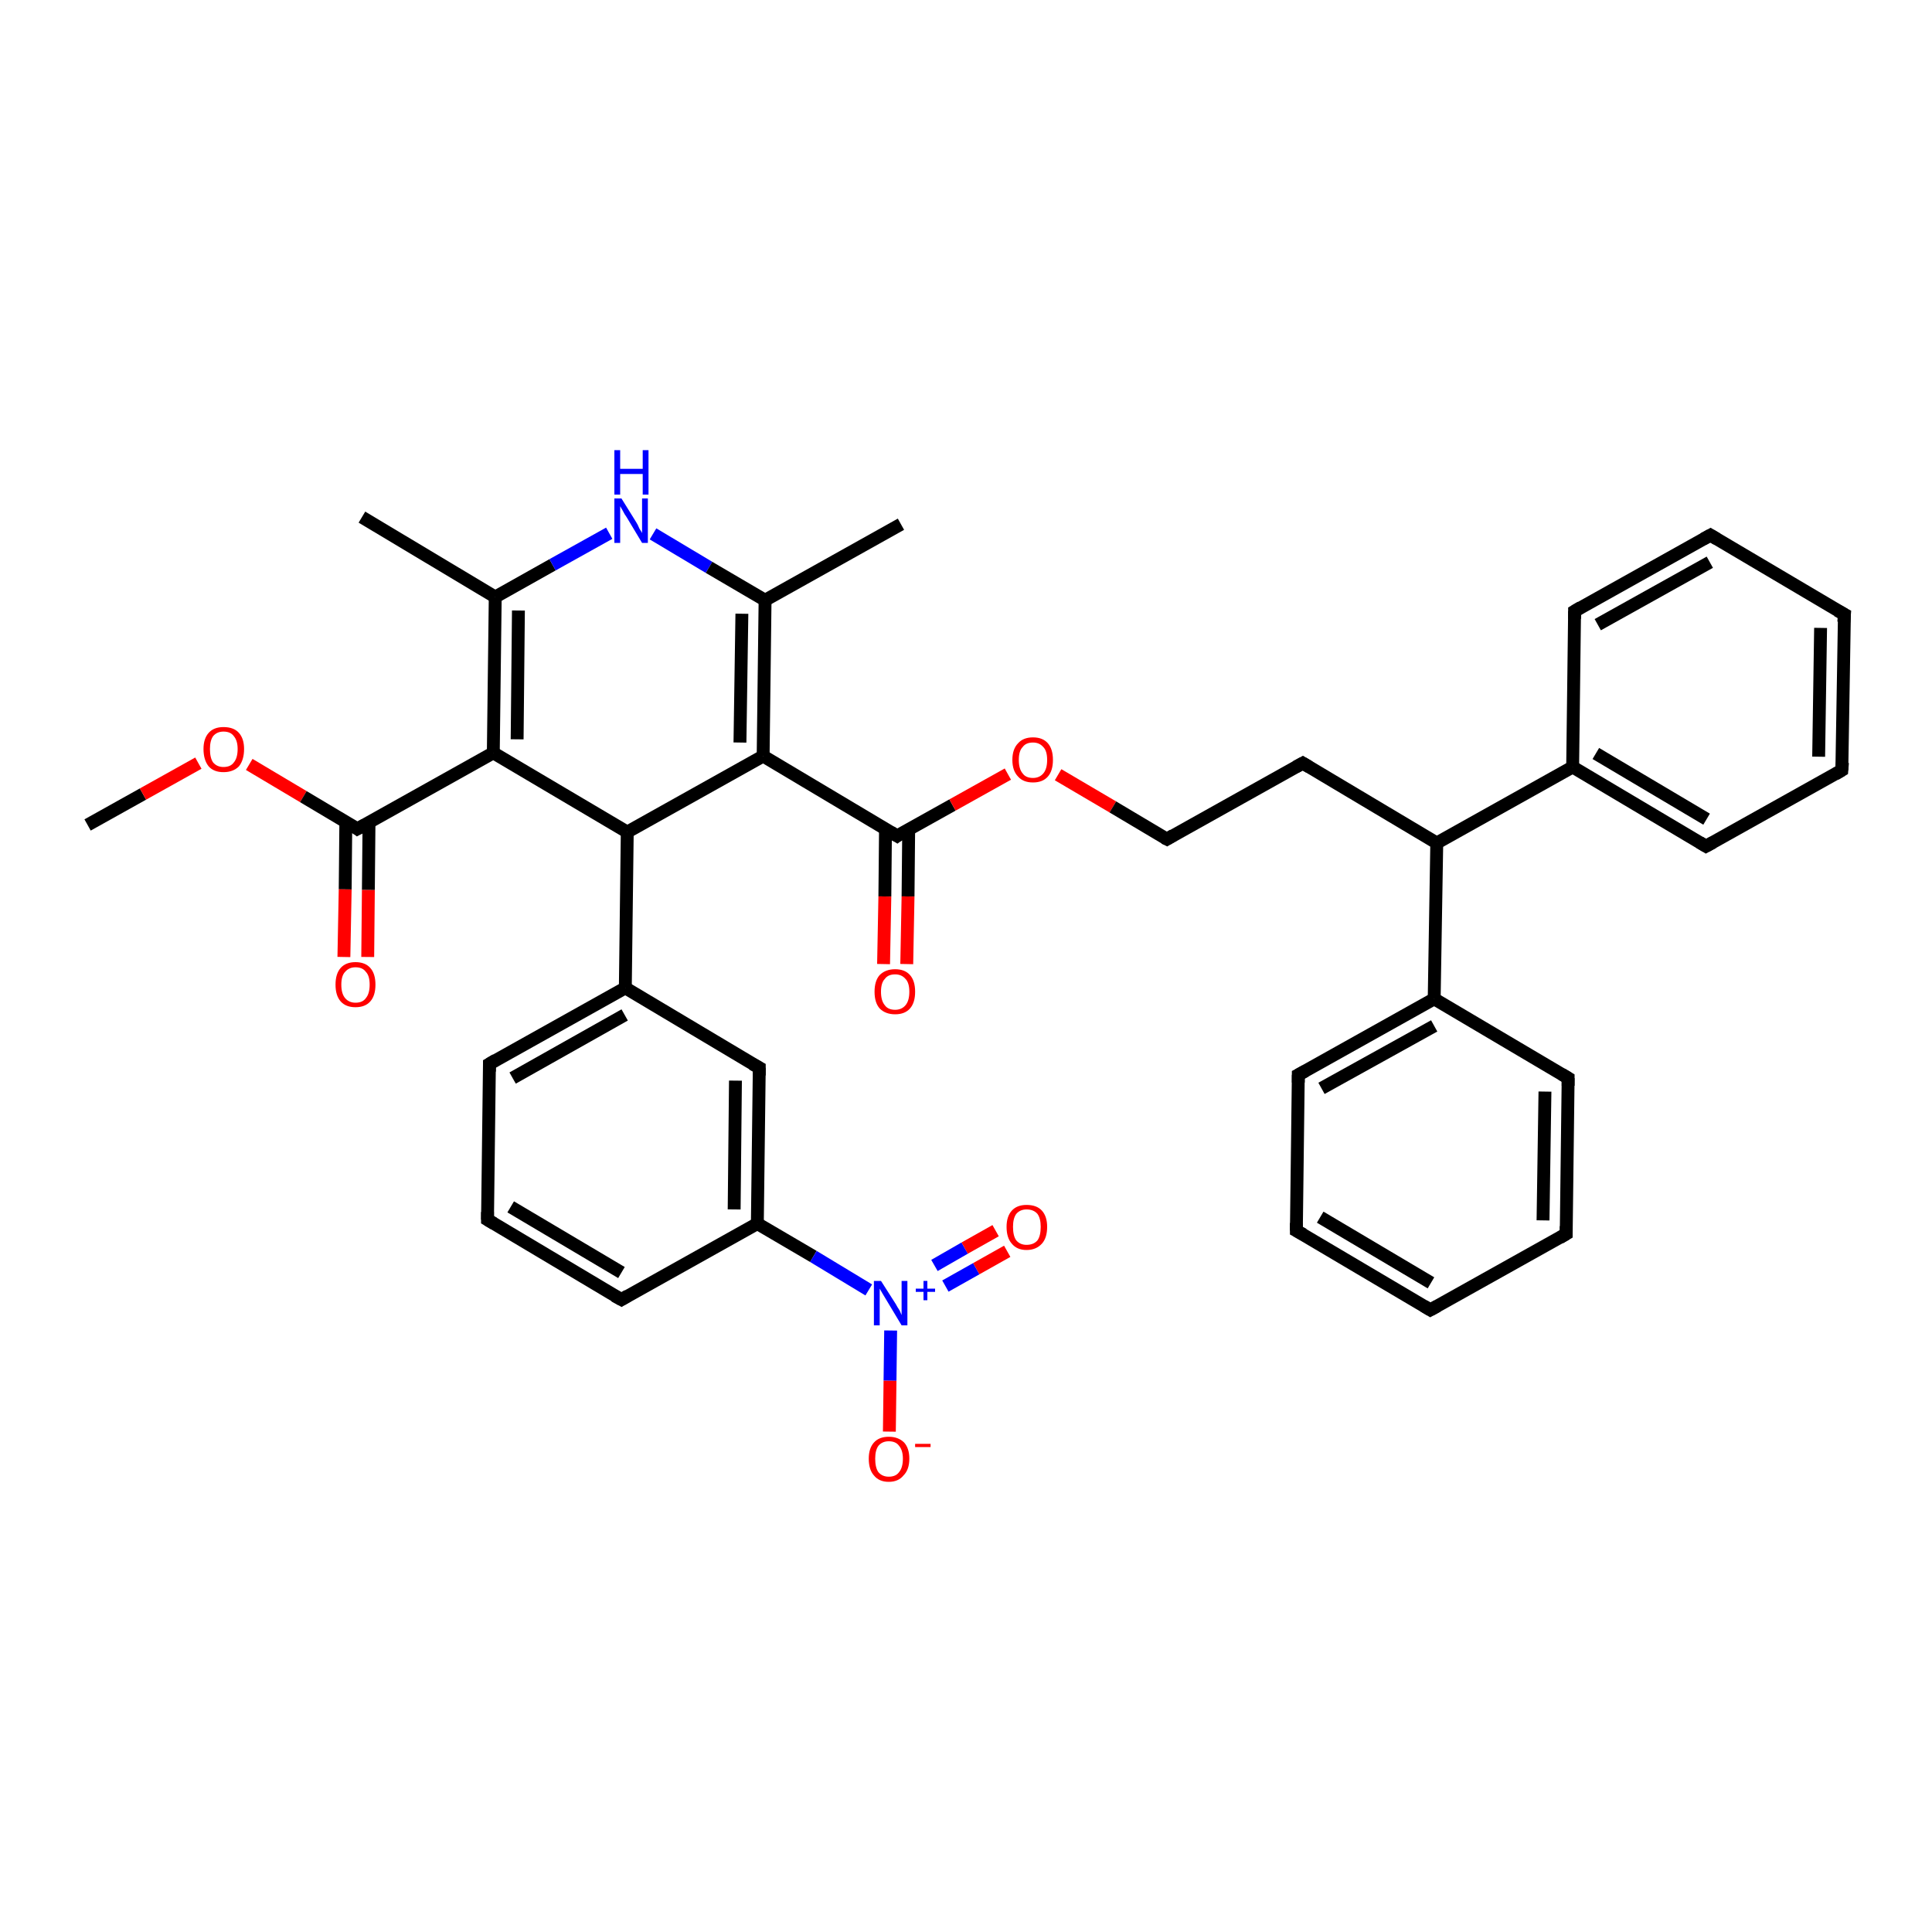 <?xml version='1.0' encoding='iso-8859-1'?>
<svg version='1.1' baseProfile='full'
              xmlns='http://www.w3.org/2000/svg'
                      xmlns:rdkit='http://www.rdkit.org/xml'
                      xmlns:xlink='http://www.w3.org/1999/xlink'
                  xml:space='preserve'
width='300px' height='300px' viewBox='0 0 300 300'>
<!-- END OF HEADER -->
<rect style='opacity:1.0;fill:#FFFFFF;stroke:none' width='300.0' height='300.0' x='0.0' y='0.0'> </rect>
<path class='bond-0 atom-0 atom-1' d='M 13.6,128.1 L 22.2,123.3' style='fill:none;fill-rule:evenodd;stroke:#000000;stroke-width:2.0px;stroke-linecap:butt;stroke-linejoin:miter;stroke-opacity:1' />
<path class='bond-0 atom-0 atom-1' d='M 22.2,123.3 L 30.8,118.5' style='fill:none;fill-rule:evenodd;stroke:#FF0000;stroke-width:2.0px;stroke-linecap:butt;stroke-linejoin:miter;stroke-opacity:1' />
<path class='bond-1 atom-1 atom-2' d='M 38.7,118.7 L 47.1,123.7' style='fill:none;fill-rule:evenodd;stroke:#FF0000;stroke-width:2.0px;stroke-linecap:butt;stroke-linejoin:miter;stroke-opacity:1' />
<path class='bond-1 atom-1 atom-2' d='M 47.1,123.7 L 55.5,128.7' style='fill:none;fill-rule:evenodd;stroke:#000000;stroke-width:2.0px;stroke-linecap:butt;stroke-linejoin:miter;stroke-opacity:1' />
<path class='bond-2 atom-2 atom-3' d='M 53.7,127.6 L 53.6,138.1' style='fill:none;fill-rule:evenodd;stroke:#000000;stroke-width:2.0px;stroke-linecap:butt;stroke-linejoin:miter;stroke-opacity:1' />
<path class='bond-2 atom-2 atom-3' d='M 53.6,138.1 L 53.4,148.6' style='fill:none;fill-rule:evenodd;stroke:#FF0000;stroke-width:2.0px;stroke-linecap:butt;stroke-linejoin:miter;stroke-opacity:1' />
<path class='bond-2 atom-2 atom-3' d='M 57.3,127.7 L 57.2,138.2' style='fill:none;fill-rule:evenodd;stroke:#000000;stroke-width:2.0px;stroke-linecap:butt;stroke-linejoin:miter;stroke-opacity:1' />
<path class='bond-2 atom-2 atom-3' d='M 57.2,138.2 L 57.1,148.6' style='fill:none;fill-rule:evenodd;stroke:#FF0000;stroke-width:2.0px;stroke-linecap:butt;stroke-linejoin:miter;stroke-opacity:1' />
<path class='bond-3 atom-2 atom-4' d='M 55.5,128.7 L 76.6,116.9' style='fill:none;fill-rule:evenodd;stroke:#000000;stroke-width:2.0px;stroke-linecap:butt;stroke-linejoin:miter;stroke-opacity:1' />
<path class='bond-4 atom-4 atom-5' d='M 76.6,116.9 L 76.9,92.7' style='fill:none;fill-rule:evenodd;stroke:#000000;stroke-width:2.0px;stroke-linecap:butt;stroke-linejoin:miter;stroke-opacity:1' />
<path class='bond-4 atom-4 atom-5' d='M 80.3,114.8 L 80.5,94.8' style='fill:none;fill-rule:evenodd;stroke:#000000;stroke-width:2.0px;stroke-linecap:butt;stroke-linejoin:miter;stroke-opacity:1' />
<path class='bond-5 atom-5 atom-6' d='M 76.9,92.7 L 56.2,80.3' style='fill:none;fill-rule:evenodd;stroke:#000000;stroke-width:2.0px;stroke-linecap:butt;stroke-linejoin:miter;stroke-opacity:1' />
<path class='bond-6 atom-5 atom-7' d='M 76.9,92.7 L 85.8,87.7' style='fill:none;fill-rule:evenodd;stroke:#000000;stroke-width:2.0px;stroke-linecap:butt;stroke-linejoin:miter;stroke-opacity:1' />
<path class='bond-6 atom-5 atom-7' d='M 85.8,87.7 L 94.6,82.8' style='fill:none;fill-rule:evenodd;stroke:#0000FF;stroke-width:2.0px;stroke-linecap:butt;stroke-linejoin:miter;stroke-opacity:1' />
<path class='bond-7 atom-7 atom-8' d='M 101.4,82.9 L 110.1,88.1' style='fill:none;fill-rule:evenodd;stroke:#0000FF;stroke-width:2.0px;stroke-linecap:butt;stroke-linejoin:miter;stroke-opacity:1' />
<path class='bond-7 atom-7 atom-8' d='M 110.1,88.1 L 118.8,93.2' style='fill:none;fill-rule:evenodd;stroke:#000000;stroke-width:2.0px;stroke-linecap:butt;stroke-linejoin:miter;stroke-opacity:1' />
<path class='bond-8 atom-8 atom-9' d='M 118.8,93.2 L 139.9,81.4' style='fill:none;fill-rule:evenodd;stroke:#000000;stroke-width:2.0px;stroke-linecap:butt;stroke-linejoin:miter;stroke-opacity:1' />
<path class='bond-9 atom-8 atom-10' d='M 118.8,93.2 L 118.5,117.4' style='fill:none;fill-rule:evenodd;stroke:#000000;stroke-width:2.0px;stroke-linecap:butt;stroke-linejoin:miter;stroke-opacity:1' />
<path class='bond-9 atom-8 atom-10' d='M 115.2,95.3 L 114.9,115.3' style='fill:none;fill-rule:evenodd;stroke:#000000;stroke-width:2.0px;stroke-linecap:butt;stroke-linejoin:miter;stroke-opacity:1' />
<path class='bond-10 atom-10 atom-11' d='M 118.5,117.4 L 139.3,129.8' style='fill:none;fill-rule:evenodd;stroke:#000000;stroke-width:2.0px;stroke-linecap:butt;stroke-linejoin:miter;stroke-opacity:1' />
<path class='bond-11 atom-11 atom-12' d='M 137.5,128.7 L 137.4,139.2' style='fill:none;fill-rule:evenodd;stroke:#000000;stroke-width:2.0px;stroke-linecap:butt;stroke-linejoin:miter;stroke-opacity:1' />
<path class='bond-11 atom-11 atom-12' d='M 137.4,139.2 L 137.2,149.7' style='fill:none;fill-rule:evenodd;stroke:#FF0000;stroke-width:2.0px;stroke-linecap:butt;stroke-linejoin:miter;stroke-opacity:1' />
<path class='bond-11 atom-11 atom-12' d='M 141.1,128.8 L 141.0,139.2' style='fill:none;fill-rule:evenodd;stroke:#000000;stroke-width:2.0px;stroke-linecap:butt;stroke-linejoin:miter;stroke-opacity:1' />
<path class='bond-11 atom-11 atom-12' d='M 141.0,139.2 L 140.8,149.7' style='fill:none;fill-rule:evenodd;stroke:#FF0000;stroke-width:2.0px;stroke-linecap:butt;stroke-linejoin:miter;stroke-opacity:1' />
<path class='bond-12 atom-11 atom-13' d='M 139.3,129.8 L 147.9,125.0' style='fill:none;fill-rule:evenodd;stroke:#000000;stroke-width:2.0px;stroke-linecap:butt;stroke-linejoin:miter;stroke-opacity:1' />
<path class='bond-12 atom-11 atom-13' d='M 147.9,125.0 L 156.5,120.2' style='fill:none;fill-rule:evenodd;stroke:#FF0000;stroke-width:2.0px;stroke-linecap:butt;stroke-linejoin:miter;stroke-opacity:1' />
<path class='bond-13 atom-13 atom-14' d='M 164.3,120.3 L 172.8,125.3' style='fill:none;fill-rule:evenodd;stroke:#FF0000;stroke-width:2.0px;stroke-linecap:butt;stroke-linejoin:miter;stroke-opacity:1' />
<path class='bond-13 atom-13 atom-14' d='M 172.8,125.3 L 181.2,130.3' style='fill:none;fill-rule:evenodd;stroke:#000000;stroke-width:2.0px;stroke-linecap:butt;stroke-linejoin:miter;stroke-opacity:1' />
<path class='bond-14 atom-14 atom-15' d='M 181.2,130.3 L 202.3,118.5' style='fill:none;fill-rule:evenodd;stroke:#000000;stroke-width:2.0px;stroke-linecap:butt;stroke-linejoin:miter;stroke-opacity:1' />
<path class='bond-15 atom-15 atom-16' d='M 202.3,118.5 L 223.1,130.9' style='fill:none;fill-rule:evenodd;stroke:#000000;stroke-width:2.0px;stroke-linecap:butt;stroke-linejoin:miter;stroke-opacity:1' />
<path class='bond-16 atom-16 atom-17' d='M 223.1,130.9 L 244.2,119.1' style='fill:none;fill-rule:evenodd;stroke:#000000;stroke-width:2.0px;stroke-linecap:butt;stroke-linejoin:miter;stroke-opacity:1' />
<path class='bond-17 atom-17 atom-18' d='M 244.2,119.1 L 264.9,131.4' style='fill:none;fill-rule:evenodd;stroke:#000000;stroke-width:2.0px;stroke-linecap:butt;stroke-linejoin:miter;stroke-opacity:1' />
<path class='bond-17 atom-17 atom-18' d='M 247.8,117.0 L 265.0,127.2' style='fill:none;fill-rule:evenodd;stroke:#000000;stroke-width:2.0px;stroke-linecap:butt;stroke-linejoin:miter;stroke-opacity:1' />
<path class='bond-18 atom-18 atom-19' d='M 264.9,131.4 L 286.0,119.6' style='fill:none;fill-rule:evenodd;stroke:#000000;stroke-width:2.0px;stroke-linecap:butt;stroke-linejoin:miter;stroke-opacity:1' />
<path class='bond-19 atom-19 atom-20' d='M 286.0,119.6 L 286.4,95.4' style='fill:none;fill-rule:evenodd;stroke:#000000;stroke-width:2.0px;stroke-linecap:butt;stroke-linejoin:miter;stroke-opacity:1' />
<path class='bond-19 atom-19 atom-20' d='M 282.4,117.5 L 282.7,97.5' style='fill:none;fill-rule:evenodd;stroke:#000000;stroke-width:2.0px;stroke-linecap:butt;stroke-linejoin:miter;stroke-opacity:1' />
<path class='bond-20 atom-20 atom-21' d='M 286.4,95.4 L 265.6,83.1' style='fill:none;fill-rule:evenodd;stroke:#000000;stroke-width:2.0px;stroke-linecap:butt;stroke-linejoin:miter;stroke-opacity:1' />
<path class='bond-21 atom-21 atom-22' d='M 265.6,83.1 L 244.5,94.9' style='fill:none;fill-rule:evenodd;stroke:#000000;stroke-width:2.0px;stroke-linecap:butt;stroke-linejoin:miter;stroke-opacity:1' />
<path class='bond-21 atom-21 atom-22' d='M 265.5,87.3 L 248.1,97.0' style='fill:none;fill-rule:evenodd;stroke:#000000;stroke-width:2.0px;stroke-linecap:butt;stroke-linejoin:miter;stroke-opacity:1' />
<path class='bond-22 atom-16 atom-23' d='M 223.1,130.9 L 222.7,155.1' style='fill:none;fill-rule:evenodd;stroke:#000000;stroke-width:2.0px;stroke-linecap:butt;stroke-linejoin:miter;stroke-opacity:1' />
<path class='bond-23 atom-23 atom-24' d='M 222.7,155.1 L 201.6,166.9' style='fill:none;fill-rule:evenodd;stroke:#000000;stroke-width:2.0px;stroke-linecap:butt;stroke-linejoin:miter;stroke-opacity:1' />
<path class='bond-23 atom-23 atom-24' d='M 222.7,159.3 L 205.2,169.0' style='fill:none;fill-rule:evenodd;stroke:#000000;stroke-width:2.0px;stroke-linecap:butt;stroke-linejoin:miter;stroke-opacity:1' />
<path class='bond-24 atom-24 atom-25' d='M 201.6,166.9 L 201.3,191.1' style='fill:none;fill-rule:evenodd;stroke:#000000;stroke-width:2.0px;stroke-linecap:butt;stroke-linejoin:miter;stroke-opacity:1' />
<path class='bond-25 atom-25 atom-26' d='M 201.3,191.1 L 222.1,203.4' style='fill:none;fill-rule:evenodd;stroke:#000000;stroke-width:2.0px;stroke-linecap:butt;stroke-linejoin:miter;stroke-opacity:1' />
<path class='bond-25 atom-25 atom-26' d='M 205.0,189.0 L 222.2,199.2' style='fill:none;fill-rule:evenodd;stroke:#000000;stroke-width:2.0px;stroke-linecap:butt;stroke-linejoin:miter;stroke-opacity:1' />
<path class='bond-26 atom-26 atom-27' d='M 222.1,203.4 L 243.2,191.6' style='fill:none;fill-rule:evenodd;stroke:#000000;stroke-width:2.0px;stroke-linecap:butt;stroke-linejoin:miter;stroke-opacity:1' />
<path class='bond-27 atom-27 atom-28' d='M 243.2,191.6 L 243.5,167.4' style='fill:none;fill-rule:evenodd;stroke:#000000;stroke-width:2.0px;stroke-linecap:butt;stroke-linejoin:miter;stroke-opacity:1' />
<path class='bond-27 atom-27 atom-28' d='M 239.6,189.5 L 239.9,169.5' style='fill:none;fill-rule:evenodd;stroke:#000000;stroke-width:2.0px;stroke-linecap:butt;stroke-linejoin:miter;stroke-opacity:1' />
<path class='bond-28 atom-10 atom-29' d='M 118.5,117.4 L 97.4,129.2' style='fill:none;fill-rule:evenodd;stroke:#000000;stroke-width:2.0px;stroke-linecap:butt;stroke-linejoin:miter;stroke-opacity:1' />
<path class='bond-29 atom-29 atom-30' d='M 97.4,129.2 L 97.1,153.4' style='fill:none;fill-rule:evenodd;stroke:#000000;stroke-width:2.0px;stroke-linecap:butt;stroke-linejoin:miter;stroke-opacity:1' />
<path class='bond-30 atom-30 atom-31' d='M 97.1,153.4 L 76.0,165.2' style='fill:none;fill-rule:evenodd;stroke:#000000;stroke-width:2.0px;stroke-linecap:butt;stroke-linejoin:miter;stroke-opacity:1' />
<path class='bond-30 atom-30 atom-31' d='M 97.0,157.6 L 79.6,167.4' style='fill:none;fill-rule:evenodd;stroke:#000000;stroke-width:2.0px;stroke-linecap:butt;stroke-linejoin:miter;stroke-opacity:1' />
<path class='bond-31 atom-31 atom-32' d='M 76.0,165.2 L 75.7,189.4' style='fill:none;fill-rule:evenodd;stroke:#000000;stroke-width:2.0px;stroke-linecap:butt;stroke-linejoin:miter;stroke-opacity:1' />
<path class='bond-32 atom-32 atom-33' d='M 75.7,189.4 L 96.5,201.8' style='fill:none;fill-rule:evenodd;stroke:#000000;stroke-width:2.0px;stroke-linecap:butt;stroke-linejoin:miter;stroke-opacity:1' />
<path class='bond-32 atom-32 atom-33' d='M 79.3,187.4 L 96.5,197.6' style='fill:none;fill-rule:evenodd;stroke:#000000;stroke-width:2.0px;stroke-linecap:butt;stroke-linejoin:miter;stroke-opacity:1' />
<path class='bond-33 atom-33 atom-34' d='M 96.5,201.8 L 117.6,190.0' style='fill:none;fill-rule:evenodd;stroke:#000000;stroke-width:2.0px;stroke-linecap:butt;stroke-linejoin:miter;stroke-opacity:1' />
<path class='bond-34 atom-34 atom-35' d='M 117.6,190.0 L 126.3,195.1' style='fill:none;fill-rule:evenodd;stroke:#000000;stroke-width:2.0px;stroke-linecap:butt;stroke-linejoin:miter;stroke-opacity:1' />
<path class='bond-34 atom-34 atom-35' d='M 126.3,195.1 L 134.9,200.3' style='fill:none;fill-rule:evenodd;stroke:#0000FF;stroke-width:2.0px;stroke-linecap:butt;stroke-linejoin:miter;stroke-opacity:1' />
<path class='bond-35 atom-35 atom-36' d='M 146.8,199.7 L 151.6,197.0' style='fill:none;fill-rule:evenodd;stroke:#0000FF;stroke-width:2.0px;stroke-linecap:butt;stroke-linejoin:miter;stroke-opacity:1' />
<path class='bond-35 atom-35 atom-36' d='M 151.6,197.0 L 156.4,194.3' style='fill:none;fill-rule:evenodd;stroke:#FF0000;stroke-width:2.0px;stroke-linecap:butt;stroke-linejoin:miter;stroke-opacity:1' />
<path class='bond-35 atom-35 atom-36' d='M 145.1,196.5 L 149.8,193.8' style='fill:none;fill-rule:evenodd;stroke:#0000FF;stroke-width:2.0px;stroke-linecap:butt;stroke-linejoin:miter;stroke-opacity:1' />
<path class='bond-35 atom-35 atom-36' d='M 149.8,193.8 L 154.6,191.1' style='fill:none;fill-rule:evenodd;stroke:#FF0000;stroke-width:2.0px;stroke-linecap:butt;stroke-linejoin:miter;stroke-opacity:1' />
<path class='bond-36 atom-35 atom-37' d='M 138.3,206.6 L 138.2,214.4' style='fill:none;fill-rule:evenodd;stroke:#0000FF;stroke-width:2.0px;stroke-linecap:butt;stroke-linejoin:miter;stroke-opacity:1' />
<path class='bond-36 atom-35 atom-37' d='M 138.2,214.4 L 138.1,222.3' style='fill:none;fill-rule:evenodd;stroke:#FF0000;stroke-width:2.0px;stroke-linecap:butt;stroke-linejoin:miter;stroke-opacity:1' />
<path class='bond-37 atom-34 atom-38' d='M 117.6,190.0 L 117.9,165.8' style='fill:none;fill-rule:evenodd;stroke:#000000;stroke-width:2.0px;stroke-linecap:butt;stroke-linejoin:miter;stroke-opacity:1' />
<path class='bond-37 atom-34 atom-38' d='M 114.0,187.8 L 114.2,167.8' style='fill:none;fill-rule:evenodd;stroke:#000000;stroke-width:2.0px;stroke-linecap:butt;stroke-linejoin:miter;stroke-opacity:1' />
<path class='bond-38 atom-29 atom-4' d='M 97.4,129.2 L 76.6,116.9' style='fill:none;fill-rule:evenodd;stroke:#000000;stroke-width:2.0px;stroke-linecap:butt;stroke-linejoin:miter;stroke-opacity:1' />
<path class='bond-39 atom-38 atom-30' d='M 117.9,165.8 L 97.1,153.4' style='fill:none;fill-rule:evenodd;stroke:#000000;stroke-width:2.0px;stroke-linecap:butt;stroke-linejoin:miter;stroke-opacity:1' />
<path class='bond-40 atom-22 atom-17' d='M 244.5,94.9 L 244.2,119.1' style='fill:none;fill-rule:evenodd;stroke:#000000;stroke-width:2.0px;stroke-linecap:butt;stroke-linejoin:miter;stroke-opacity:1' />
<path class='bond-41 atom-28 atom-23' d='M 243.5,167.4 L 222.7,155.1' style='fill:none;fill-rule:evenodd;stroke:#000000;stroke-width:2.0px;stroke-linecap:butt;stroke-linejoin:miter;stroke-opacity:1' />
<path d='M 55.1,128.4 L 55.5,128.7 L 56.6,128.1' style='fill:none;stroke:#000000;stroke-width:2.0px;stroke-linecap:butt;stroke-linejoin:miter;stroke-opacity:1;' />
<path d='M 138.3,129.2 L 139.3,129.8 L 139.7,129.5' style='fill:none;stroke:#000000;stroke-width:2.0px;stroke-linecap:butt;stroke-linejoin:miter;stroke-opacity:1;' />
<path d='M 180.8,130.1 L 181.2,130.3 L 182.2,129.7' style='fill:none;stroke:#000000;stroke-width:2.0px;stroke-linecap:butt;stroke-linejoin:miter;stroke-opacity:1;' />
<path d='M 201.2,119.1 L 202.3,118.5 L 203.3,119.1' style='fill:none;stroke:#000000;stroke-width:2.0px;stroke-linecap:butt;stroke-linejoin:miter;stroke-opacity:1;' />
<path d='M 263.9,130.8 L 264.9,131.4 L 266.0,130.8' style='fill:none;stroke:#000000;stroke-width:2.0px;stroke-linecap:butt;stroke-linejoin:miter;stroke-opacity:1;' />
<path d='M 285.0,120.2 L 286.0,119.6 L 286.1,118.4' style='fill:none;stroke:#000000;stroke-width:2.0px;stroke-linecap:butt;stroke-linejoin:miter;stroke-opacity:1;' />
<path d='M 286.3,96.6 L 286.4,95.4 L 285.3,94.8' style='fill:none;stroke:#000000;stroke-width:2.0px;stroke-linecap:butt;stroke-linejoin:miter;stroke-opacity:1;' />
<path d='M 266.6,83.7 L 265.6,83.1 L 264.5,83.7' style='fill:none;stroke:#000000;stroke-width:2.0px;stroke-linecap:butt;stroke-linejoin:miter;stroke-opacity:1;' />
<path d='M 245.5,94.3 L 244.5,94.9 L 244.5,96.1' style='fill:none;stroke:#000000;stroke-width:2.0px;stroke-linecap:butt;stroke-linejoin:miter;stroke-opacity:1;' />
<path d='M 202.7,166.3 L 201.6,166.9 L 201.6,168.1' style='fill:none;stroke:#000000;stroke-width:2.0px;stroke-linecap:butt;stroke-linejoin:miter;stroke-opacity:1;' />
<path d='M 201.3,189.9 L 201.3,191.1 L 202.4,191.7' style='fill:none;stroke:#000000;stroke-width:2.0px;stroke-linecap:butt;stroke-linejoin:miter;stroke-opacity:1;' />
<path d='M 221.1,202.8 L 222.1,203.4 L 223.2,202.8' style='fill:none;stroke:#000000;stroke-width:2.0px;stroke-linecap:butt;stroke-linejoin:miter;stroke-opacity:1;' />
<path d='M 242.2,192.2 L 243.2,191.6 L 243.2,190.4' style='fill:none;stroke:#000000;stroke-width:2.0px;stroke-linecap:butt;stroke-linejoin:miter;stroke-opacity:1;' />
<path d='M 243.5,168.6 L 243.5,167.4 L 242.5,166.8' style='fill:none;stroke:#000000;stroke-width:2.0px;stroke-linecap:butt;stroke-linejoin:miter;stroke-opacity:1;' />
<path d='M 77.0,164.6 L 76.0,165.2 L 76.0,166.4' style='fill:none;stroke:#000000;stroke-width:2.0px;stroke-linecap:butt;stroke-linejoin:miter;stroke-opacity:1;' />
<path d='M 75.7,188.2 L 75.7,189.4 L 76.7,190.0' style='fill:none;stroke:#000000;stroke-width:2.0px;stroke-linecap:butt;stroke-linejoin:miter;stroke-opacity:1;' />
<path d='M 95.4,201.2 L 96.5,201.8 L 97.5,201.2' style='fill:none;stroke:#000000;stroke-width:2.0px;stroke-linecap:butt;stroke-linejoin:miter;stroke-opacity:1;' />
<path d='M 117.9,167.0 L 117.9,165.8 L 116.8,165.2' style='fill:none;stroke:#000000;stroke-width:2.0px;stroke-linecap:butt;stroke-linejoin:miter;stroke-opacity:1;' />
<path class='atom-1' d='M 31.6 116.3
Q 31.6 114.7, 32.4 113.8
Q 33.2 112.9, 34.7 112.9
Q 36.3 112.9, 37.1 113.8
Q 37.9 114.7, 37.9 116.3
Q 37.9 118.0, 37.1 119.0
Q 36.2 119.9, 34.7 119.9
Q 33.2 119.9, 32.4 119.0
Q 31.6 118.0, 31.6 116.3
M 34.7 119.1
Q 35.8 119.1, 36.3 118.4
Q 36.9 117.7, 36.9 116.3
Q 36.9 115.0, 36.3 114.3
Q 35.8 113.6, 34.7 113.6
Q 33.7 113.6, 33.1 114.3
Q 32.6 115.0, 32.6 116.3
Q 32.6 117.7, 33.1 118.4
Q 33.7 119.1, 34.7 119.1
' fill='#FF0000'/>
<path class='atom-3' d='M 52.1 152.9
Q 52.1 151.2, 52.9 150.3
Q 53.7 149.4, 55.2 149.4
Q 56.7 149.4, 57.5 150.3
Q 58.3 151.2, 58.3 152.9
Q 58.3 154.6, 57.5 155.5
Q 56.7 156.4, 55.2 156.4
Q 53.7 156.4, 52.9 155.5
Q 52.1 154.6, 52.1 152.9
M 55.2 155.7
Q 56.3 155.7, 56.8 155.0
Q 57.4 154.3, 57.4 152.9
Q 57.4 151.5, 56.8 150.9
Q 56.3 150.2, 55.2 150.2
Q 54.2 150.2, 53.6 150.9
Q 53.0 151.5, 53.0 152.9
Q 53.0 154.3, 53.6 155.0
Q 54.2 155.7, 55.2 155.7
' fill='#FF0000'/>
<path class='atom-7' d='M 96.5 77.4
L 98.8 81.1
Q 99.0 81.4, 99.3 82.1
Q 99.7 82.7, 99.7 82.8
L 99.7 77.4
L 100.6 77.4
L 100.6 84.3
L 99.7 84.3
L 97.3 80.3
Q 97.0 79.9, 96.7 79.3
Q 96.4 78.8, 96.3 78.6
L 96.3 84.3
L 95.4 84.3
L 95.4 77.4
L 96.5 77.4
' fill='#0000FF'/>
<path class='atom-7' d='M 95.4 69.9
L 96.3 69.9
L 96.3 72.8
L 99.8 72.8
L 99.8 69.9
L 100.7 69.9
L 100.7 76.8
L 99.8 76.8
L 99.8 73.6
L 96.3 73.6
L 96.3 76.8
L 95.4 76.8
L 95.4 69.9
' fill='#0000FF'/>
<path class='atom-12' d='M 135.8 154.0
Q 135.8 152.3, 136.6 151.4
Q 137.5 150.5, 139.0 150.5
Q 140.5 150.5, 141.3 151.4
Q 142.1 152.3, 142.1 154.0
Q 142.1 155.7, 141.3 156.6
Q 140.5 157.5, 139.0 157.5
Q 137.5 157.5, 136.6 156.6
Q 135.8 155.7, 135.8 154.0
M 139.0 156.8
Q 140.0 156.8, 140.6 156.1
Q 141.2 155.4, 141.2 154.0
Q 141.2 152.6, 140.6 152.0
Q 140.0 151.3, 139.0 151.3
Q 137.9 151.3, 137.4 152.0
Q 136.8 152.6, 136.8 154.0
Q 136.8 155.4, 137.4 156.1
Q 137.9 156.8, 139.0 156.8
' fill='#FF0000'/>
<path class='atom-13' d='M 157.2 118.0
Q 157.2 116.3, 158.1 115.4
Q 158.9 114.5, 160.4 114.5
Q 161.9 114.5, 162.7 115.4
Q 163.5 116.3, 163.5 118.0
Q 163.5 119.7, 162.7 120.6
Q 161.9 121.5, 160.4 121.5
Q 158.9 121.5, 158.1 120.6
Q 157.2 119.7, 157.2 118.0
M 160.4 120.8
Q 161.4 120.8, 162.0 120.1
Q 162.6 119.4, 162.6 118.0
Q 162.6 116.6, 162.0 116.0
Q 161.4 115.3, 160.4 115.3
Q 159.3 115.3, 158.8 116.0
Q 158.2 116.6, 158.2 118.0
Q 158.2 119.4, 158.8 120.1
Q 159.3 120.8, 160.4 120.8
' fill='#FF0000'/>
<path class='atom-35' d='M 136.8 198.9
L 139.1 202.5
Q 139.3 202.9, 139.7 203.5
Q 140.0 204.2, 140.0 204.2
L 140.0 198.9
L 140.9 198.9
L 140.9 205.8
L 140.0 205.8
L 137.6 201.8
Q 137.3 201.3, 137.0 200.8
Q 136.7 200.3, 136.6 200.1
L 136.6 205.8
L 135.7 205.8
L 135.7 198.9
L 136.8 198.9
' fill='#0000FF'/>
<path class='atom-35' d='M 142.2 200.1
L 143.4 200.1
L 143.4 198.9
L 144.0 198.9
L 144.0 200.1
L 145.2 200.1
L 145.2 200.6
L 144.0 200.6
L 144.0 201.9
L 143.4 201.9
L 143.4 200.6
L 142.2 200.6
L 142.2 200.1
' fill='#0000FF'/>
<path class='atom-36' d='M 156.3 190.5
Q 156.3 188.9, 157.1 188.0
Q 157.9 187.1, 159.4 187.1
Q 161.0 187.1, 161.8 188.0
Q 162.6 188.9, 162.6 190.5
Q 162.6 192.2, 161.8 193.1
Q 160.9 194.1, 159.4 194.1
Q 157.9 194.1, 157.1 193.1
Q 156.3 192.2, 156.3 190.5
M 159.4 193.3
Q 160.5 193.3, 161.1 192.6
Q 161.6 191.9, 161.6 190.5
Q 161.6 189.2, 161.1 188.5
Q 160.5 187.8, 159.4 187.8
Q 158.4 187.8, 157.8 188.5
Q 157.3 189.2, 157.3 190.5
Q 157.3 191.9, 157.8 192.6
Q 158.4 193.3, 159.4 193.3
' fill='#FF0000'/>
<path class='atom-37' d='M 134.9 226.5
Q 134.9 224.9, 135.7 224.0
Q 136.5 223.1, 138.0 223.1
Q 139.5 223.1, 140.4 224.0
Q 141.2 224.9, 141.2 226.5
Q 141.2 228.2, 140.3 229.1
Q 139.5 230.1, 138.0 230.1
Q 136.5 230.1, 135.7 229.1
Q 134.9 228.2, 134.9 226.5
M 138.0 229.3
Q 139.1 229.3, 139.6 228.6
Q 140.2 227.9, 140.2 226.5
Q 140.2 225.2, 139.6 224.5
Q 139.1 223.8, 138.0 223.8
Q 137.0 223.8, 136.4 224.5
Q 135.9 225.2, 135.9 226.5
Q 135.9 227.9, 136.4 228.6
Q 137.0 229.3, 138.0 229.3
' fill='#FF0000'/>
<path class='atom-37' d='M 142.1 224.2
L 144.5 224.2
L 144.5 224.7
L 142.1 224.7
L 142.1 224.2
' fill='#FF0000'/>
</svg>
